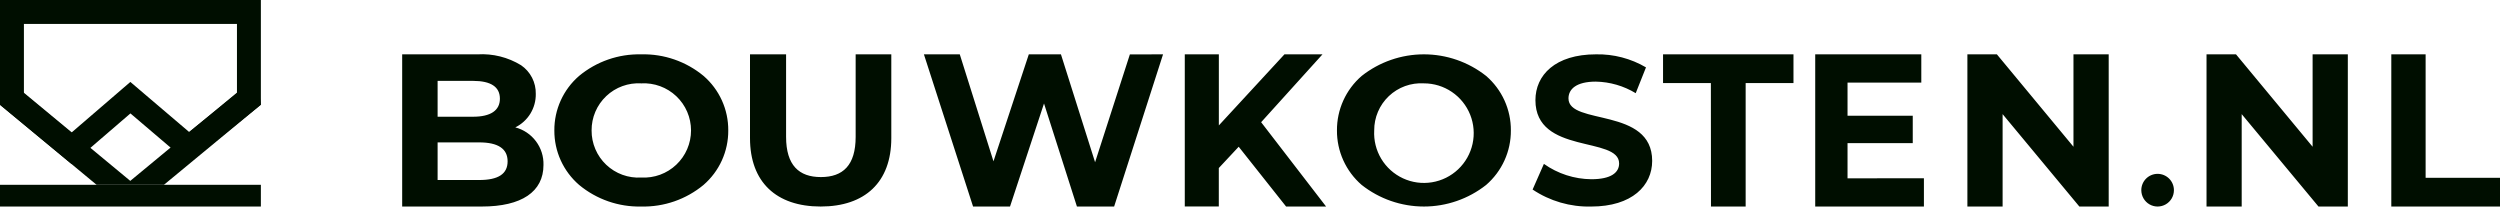 <svg width="230" height="19" viewBox="0 0 230 19" fill="none" xmlns="http://www.w3.org/2000/svg">
<g clip-path="url(#clip0_51_449)">
<path d="M12.713 9.597L11.996 8.986L11.283 9.6L6.574 13.651L1.1 9.127V1.1H22.9V9.104L17.38 13.57L12.713 9.597Z" stroke="#000E00" stroke-width="2.2"/>
<path d="M0 19L24 19V17L0 17V19Z" fill="#000E00"/>
<path d="M8.883 17L0 9.637L1.418 7.888L11.985 16.641L23.642 7L24 9.634L15.085 17H8.883Z" fill="#000E00"/>
<path d="M141 17.437L142.039 15.077C143.316 15.983 144.841 16.476 146.407 16.489C148.221 16.489 148.959 15.876 148.959 15.038C148.959 12.505 141.259 14.245 141.259 9.216C141.259 6.916 143.074 4.999 146.838 4.999C148.45 4.967 150.04 5.382 151.431 6.199L150.486 8.573C149.379 7.901 148.113 7.534 146.818 7.509C145.004 7.509 144.3 8.209 144.3 9.056C144.3 11.556 152 9.83 152 14.802C152 17.065 150.166 19.002 146.383 19.002H146.374C144.464 19.047 142.587 18.501 141 17.437V17.437ZM220 19V5H223.157V16.36H230V19H220ZM213.3 19L206.236 10.5V19H203V5H205.713L212.76 13.5V5H216V19H213.3ZM191.3 19L184.24 10.5V19H181V5H183.714L190.759 13.5V5H194V19H191.3ZM167 19V5H176.76V7.6H169.973V10.645H175.973V13.166H169.973V16.406L177 16.4V19H167ZM157.41 19L157.4 7.641H153V5H165V7.641H160.6V19H157.41ZM125.269 17.01C124.551 16.388 123.977 15.618 123.585 14.753C123.194 13.889 122.994 12.949 123 12C122.994 11.05 123.194 10.111 123.585 9.246C123.977 8.382 124.551 7.612 125.269 6.991C126.899 5.702 128.917 5 130.995 4.999C133.073 4.998 135.091 5.698 136.723 6.985C137.443 7.606 138.019 8.376 138.413 9.242C138.806 10.108 139.006 11.049 139 12C139.006 12.951 138.806 13.892 138.412 14.758C138.019 15.624 137.443 16.394 136.723 17.016C135.091 18.302 133.073 19.001 130.995 19C128.917 18.999 126.9 18.298 125.269 17.01V17.01ZM126.427 12C126.377 12.915 126.603 13.824 127.075 14.61C127.547 15.396 128.245 16.022 129.077 16.407C129.908 16.792 130.837 16.919 131.742 16.77C132.646 16.622 133.486 16.206 134.151 15.576C134.817 14.945 135.278 14.13 135.475 13.235C135.672 12.339 135.596 11.405 135.257 10.554C134.917 9.702 134.33 8.972 133.571 8.458C132.812 7.943 131.917 7.668 131 7.669C130.411 7.633 129.82 7.719 129.265 7.92C128.71 8.122 128.203 8.436 127.774 8.842C127.345 9.248 127.004 9.738 126.773 10.281C126.541 10.824 126.423 11.409 126.427 12V12ZM118.32 19L113.96 13.5L112.13 15.459V18.997H109V5H112.134V11.538L118.169 5H121.669L116.025 11.243L122 19H118.32ZM99.077 19L96.049 9.52L92.922 19H89.522L85 5H88.3L91.4 14.841L94.65 5H97.607L100.748 14.925L103.948 5.005L107 5L102.5 19H99.077ZM69 12.709V5H72.32V12.59C72.32 15.209 73.51 16.29 75.52 16.29C77.55 16.29 78.72 15.209 78.72 12.59V5H82V12.709C82 16.758 79.581 19 75.5 19C71.419 19 69 16.753 69 12.709ZM53.275 17.009C52.556 16.388 51.981 15.618 51.588 14.754C51.195 13.889 50.995 12.949 51 12C50.994 11.05 51.194 10.111 51.585 9.247C51.977 8.382 52.551 7.612 53.268 6.991C54.875 5.656 56.911 4.949 59 5C61.087 4.948 63.122 5.653 64.73 6.985C65.449 7.607 66.024 8.377 66.416 9.243C66.808 10.109 67.007 11.049 67 12C67.006 12.951 66.805 13.892 66.412 14.758C66.019 15.624 65.442 16.394 64.722 17.016C63.116 18.345 61.084 19.049 59 19C56.914 19.049 54.881 18.342 53.276 17.01L53.275 17.009ZM54.427 12C54.423 12.59 54.54 13.176 54.772 13.719C55.003 14.263 55.344 14.753 55.773 15.159C56.202 15.565 56.709 15.879 57.264 16.081C57.82 16.283 58.41 16.369 59 16.333C59.589 16.365 60.178 16.277 60.731 16.074C61.285 15.871 61.791 15.557 62.22 15.151C62.648 14.746 62.989 14.258 63.222 13.716C63.455 13.174 63.575 12.591 63.575 12.001C63.575 11.412 63.455 10.828 63.222 10.286C62.989 9.745 62.648 9.256 62.22 8.851C61.791 8.446 61.285 8.132 60.731 7.929C60.178 7.726 59.589 7.637 59 7.67C58.411 7.634 57.82 7.719 57.265 7.921C56.71 8.122 56.202 8.436 55.774 8.842C55.345 9.248 55.004 9.738 54.772 10.281C54.541 10.824 54.423 11.409 54.427 12V12ZM37 19V5H43.926C45.334 4.915 46.734 5.264 47.937 6C48.364 6.292 48.712 6.687 48.949 7.147C49.185 7.608 49.303 8.121 49.292 8.639C49.302 9.278 49.13 9.907 48.797 10.452C48.463 10.997 47.981 11.436 47.408 11.719C48.168 11.918 48.837 12.368 49.308 12.997C49.779 13.625 50.023 14.395 50 15.18C50 17.643 47.986 19 44.331 19H37ZM40.26 16.561H44.088C45.845 16.561 46.7 16 46.7 14.842C46.7 13.684 45.821 13.1 44.088 13.1H40.26V16.561ZM40.26 10.739H43.52C45.136 10.739 45.991 10.165 45.991 9.079C45.991 7.993 45.159 7.441 43.52 7.441H40.26V10.739ZM197.75 18.8C197.521 18.667 197.332 18.476 197.2 18.247C197.069 18.018 197 17.758 197 17.494C197 17.096 197.158 16.714 197.439 16.433C197.721 16.152 198.102 15.994 198.5 15.994C198.898 15.994 199.279 16.152 199.561 16.433C199.842 16.714 200 17.096 200 17.494C200.001 17.758 199.933 18.017 199.802 18.246C199.67 18.475 199.481 18.666 199.253 18.798C199.025 18.93 198.766 19 198.502 19.001C198.238 19.001 197.979 18.932 197.75 18.8V18.8Z" fill="#000E00"/>
</g>
<defs>
<clipPath id="clip0_51_449">
<rect width="230" height="19" fill="white"/>
</clipPath>
</defs>
</svg>
